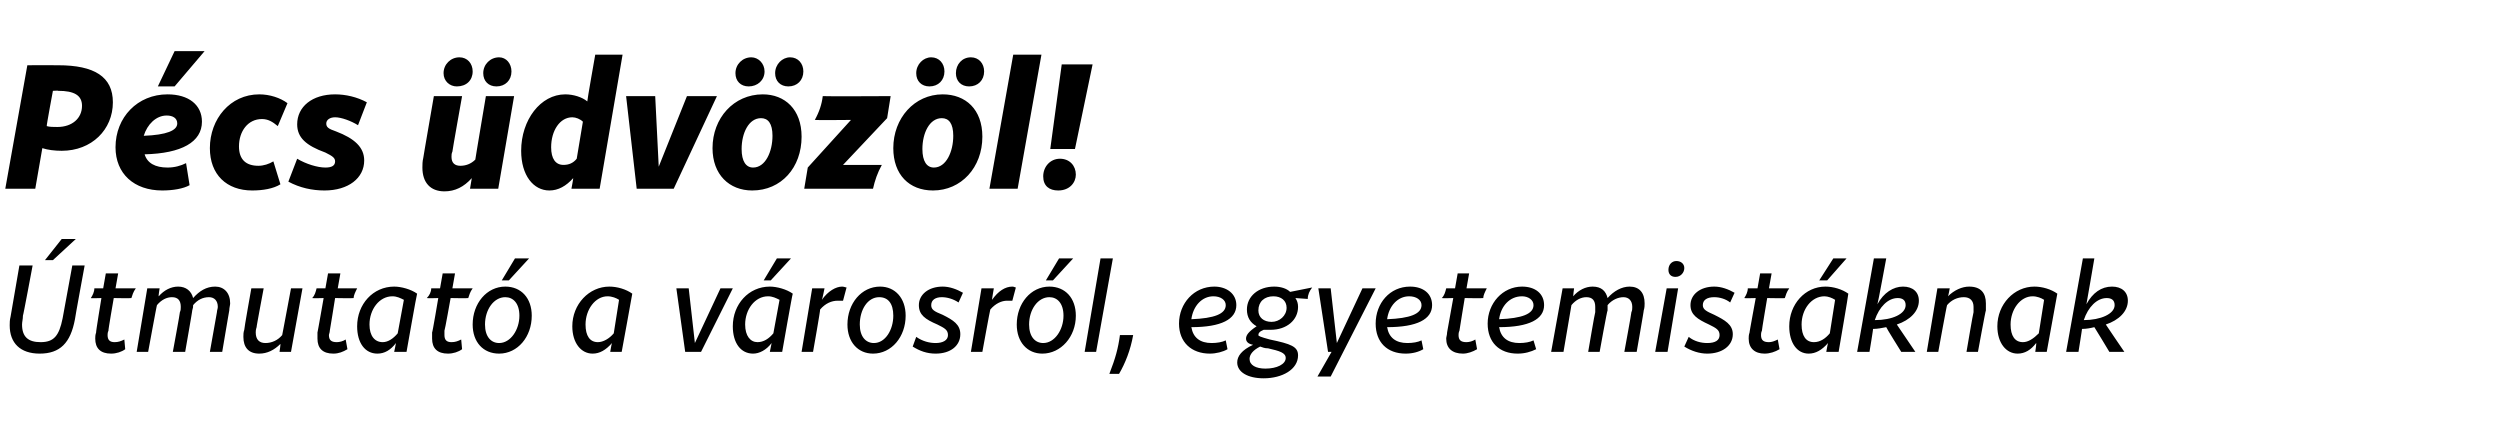 <?xml version="1.0" standalone="no"?>
<!DOCTYPE svg PUBLIC "-//W3C//DTD SVG 1.1//EN" "http://www.w3.org/Graphics/SVG/1.1/DTD/svg11.dtd">
<svg xmlns="http://www.w3.org/2000/svg" version="1.1" width="283.5px" height="48.6px" viewBox="0 -1 283.5 48.6" style="top:-1px">
  <desc>P cs dv z l! tmutat a v rosr l, egyetemist knak</desc>
  <defs/>
  <g id="Polygon14951">
    <path d="M 1.2 34.9 C 1.2 34.9 2.2 29.1 2.2 29.1 L 3.7 29.1 C 3.7 29.1 2.63 34.84 2.6 34.8 C 2.6 35.2 2.5 35.5 2.5 35.8 C 2.5 37.2 3.2 37.8 4.6 37.8 C 6.1 37.8 6.7 37.1 7.1 35.1 C 7.1 35.07 8.2 29.1 8.2 29.1 L 9.6 29.1 C 9.6 29.1 8.48 35.17 8.5 35.2 C 8 37.9 6.8 39.1 4.5 39.1 C 2.3 39.1 1.1 37.9 1.1 35.9 C 1.1 35.6 1.1 35.3 1.2 34.9 Z M 7 26.1 L 8.6 26.1 L 6 28.5 L 5.1 28.5 L 7 26.1 Z M 10.8 37.4 C 10.8 37.2 10.8 37 10.9 36.7 C 10.85 36.75 11.5 32.8 11.5 32.8 C 11.5 32.8 10.27 32.84 10.3 32.8 C 10.5 32.5 10.7 32.1 10.7 31.7 C 10.73 31.69 11.7 31.7 11.7 31.7 L 12 30 L 13.4 30 L 13.1 31.7 C 13.1 31.7 15.39 31.69 15.4 31.7 C 15.1 32.1 15 32.5 14.9 32.8 C 14.91 32.84 12.9 32.8 12.9 32.8 C 12.9 32.8 12.25 36.51 12.3 36.5 C 12.2 36.7 12.2 36.9 12.2 37 C 12.2 37.6 12.5 37.8 13 37.8 C 13.4 37.8 13.7 37.7 14.1 37.5 C 14.1 37.5 14.2 38.6 14.2 38.6 C 13.8 38.9 13.2 39.1 12.6 39.1 C 11.4 39.1 10.8 38.5 10.8 37.4 Z M 24.7 33.8 C 24.7 33.1 24.3 32.7 23.7 32.7 C 23 32.7 22.4 33 21.9 33.6 C 21.9 33.8 21.9 33.9 21.8 34.2 C 21.83 34.16 21 38.9 21 38.9 L 19.6 38.9 C 19.6 38.9 20.43 34.4 20.4 34.4 C 20.5 34.2 20.5 34 20.5 33.8 C 20.5 33.1 20.2 32.7 19.5 32.7 C 18.9 32.7 18.3 33 17.8 33.6 C 17.78 33.56 16.8 38.9 16.8 38.9 L 15.5 38.9 L 16.7 31.7 L 18.1 31.7 C 18.1 31.7 17.95 32.6 18 32.6 C 18.6 31.9 19.4 31.5 20.2 31.5 C 21.1 31.5 21.7 32 21.9 32.8 C 22.6 32 23.4 31.5 24.4 31.5 C 25.4 31.5 26.1 32.2 26.1 33.4 C 26.1 33.6 26 33.9 26 34.2 C 26 34.16 25.2 38.9 25.2 38.9 L 23.8 38.9 C 23.8 38.9 24.6 34.4 24.6 34.4 C 24.6 34.2 24.7 34 24.7 33.8 Z M 27.6 37.2 C 27.6 36.9 27.6 36.7 27.7 36.4 C 27.66 36.41 28.5 31.7 28.5 31.7 L 29.9 31.7 C 29.9 31.7 29.06 36.15 29.1 36.1 C 29 36.4 29 36.6 29 36.7 C 29 37.5 29.4 37.9 30.1 37.9 C 30.8 37.9 31.5 37.6 32 37 C 32 37.04 33 31.7 33 31.7 L 34.3 31.7 L 33 38.9 L 31.7 38.9 C 31.7 38.9 31.83 38.01 31.8 38 C 31.1 38.7 30.3 39.1 29.4 39.1 C 28.2 39.1 27.6 38.4 27.6 37.2 Z M 36 37.4 C 36 37.2 36 37 36 36.7 C 36.01 36.75 36.7 32.8 36.7 32.8 C 36.7 32.8 35.42 32.84 35.4 32.8 C 35.7 32.5 35.8 32.1 35.9 31.7 C 35.88 31.69 36.9 31.7 36.9 31.7 L 37.2 30 L 38.6 30 L 38.3 31.7 C 38.3 31.7 40.54 31.69 40.5 31.7 C 40.3 32.1 40.1 32.5 40.1 32.8 C 40.07 32.84 38 32.8 38 32.8 C 38 32.8 37.41 36.51 37.4 36.5 C 37.4 36.7 37.3 36.9 37.3 37 C 37.3 37.6 37.6 37.8 38.2 37.8 C 38.5 37.8 38.9 37.7 39.2 37.5 C 39.2 37.5 39.4 38.6 39.4 38.6 C 38.9 38.9 38.4 39.1 37.8 39.1 C 36.6 39.1 36 38.5 36 37.4 Z M 40.5 36 C 40.5 33.5 42.3 31.5 44.7 31.5 C 45.5 31.5 46.6 31.8 47.3 32.3 C 47.26 32.32 46.1 38.9 46.1 38.9 L 44.7 38.9 C 44.7 38.9 44.91 37.92 44.9 37.9 C 44.3 38.7 43.6 39.1 42.8 39.1 C 41.4 39.1 40.5 37.9 40.5 36 Z M 43.4 37.8 C 44 37.8 44.6 37.4 45.1 36.8 C 45.1 36.8 45.8 33 45.8 33 C 45.4 32.8 45 32.6 44.5 32.6 C 43 32.6 41.9 34.1 41.9 35.8 C 41.9 37.1 42.5 37.8 43.4 37.8 Z M 49 37.4 C 49 37.2 49 37 49 36.7 C 49.04 36.75 49.7 32.8 49.7 32.8 C 49.7 32.8 48.45 32.84 48.4 32.8 C 48.7 32.5 48.9 32.1 48.9 31.7 C 48.91 31.69 49.9 31.7 49.9 31.7 L 50.2 30 L 51.6 30 L 51.3 31.7 C 51.3 31.7 53.57 31.69 53.6 31.7 C 53.3 32.1 53.2 32.5 53.1 32.8 C 53.1 32.84 51.1 32.8 51.1 32.8 C 51.1 32.8 50.44 36.51 50.4 36.5 C 50.4 36.7 50.4 36.9 50.4 37 C 50.4 37.6 50.7 37.8 51.2 37.8 C 51.6 37.8 51.9 37.7 52.3 37.5 C 52.3 37.5 52.4 38.6 52.4 38.6 C 52 38.9 51.4 39.1 50.8 39.1 C 49.6 39.1 49 38.5 49 37.4 Z M 57.3 31.5 C 59.1 31.5 60.3 32.8 60.3 34.8 C 60.3 37.2 58.7 39.1 56.6 39.1 C 54.8 39.1 53.6 37.8 53.6 35.8 C 53.6 33.4 55.2 31.5 57.3 31.5 Z M 56.6 37.9 C 57.9 37.9 58.9 36.4 58.9 34.8 C 58.9 33.4 58.2 32.7 57.3 32.7 C 56 32.7 55 34.1 55 35.8 C 55 37.2 55.7 37.9 56.6 37.9 Z M 58.4 28.3 L 60 28.3 L 57.7 30.8 L 56.9 30.8 L 58.4 28.3 Z M 64.9 36 C 64.9 33.5 66.8 31.5 69.1 31.5 C 70 31.5 71 31.8 71.7 32.3 C 71.71 32.32 70.5 38.9 70.5 38.9 L 69.2 38.9 C 69.2 38.9 69.36 37.92 69.4 37.9 C 68.7 38.7 68 39.1 67.2 39.1 C 65.9 39.1 64.9 37.9 64.9 36 Z M 67.8 37.8 C 68.4 37.8 69.1 37.4 69.6 36.8 C 69.6 36.8 70.2 33 70.2 33 C 69.9 32.8 69.4 32.6 68.9 32.6 C 67.5 32.6 66.4 34.1 66.4 35.8 C 66.4 37.1 66.9 37.8 67.8 37.8 Z M 76.7 31.7 L 78.1 31.7 L 78.8 37.9 L 81.7 31.7 L 83.1 31.7 L 79.5 38.9 L 77.7 38.9 L 76.7 31.7 Z M 83.1 36 C 83.1 33.5 84.9 31.5 87.3 31.5 C 88.1 31.5 89.2 31.8 89.9 32.3 C 89.85 32.32 88.7 38.9 88.7 38.9 L 87.3 38.9 C 87.3 38.9 87.5 37.92 87.5 37.9 C 86.9 38.7 86.1 39.1 85.4 39.1 C 84 39.1 83.1 37.9 83.1 36 Z M 85.9 37.8 C 86.6 37.8 87.2 37.4 87.7 36.8 C 87.7 36.8 88.4 33 88.4 33 C 88 32.8 87.6 32.6 87.1 32.6 C 85.6 32.6 84.5 34.1 84.5 35.8 C 84.5 37.1 85.1 37.8 85.9 37.8 Z M 88.1 28.3 L 89.7 28.3 L 87.4 30.8 L 86.6 30.8 L 88.1 28.3 Z M 92.1 31.7 L 93.5 31.7 C 93.5 31.7 93.24 33 93.2 33 C 93.9 32 94.8 31.5 95.5 31.5 C 95.7 31.5 95.9 31.6 96 31.6 C 96 31.6 95.6 33.1 95.6 33.1 C 95.4 33.1 95.2 33.1 95 33.1 C 94.3 33.1 93.6 33.4 93 34.1 C 93.05 34.11 92.2 38.9 92.2 38.9 L 90.9 38.9 L 92.1 31.7 Z M 99.8 31.5 C 101.5 31.5 102.7 32.8 102.7 34.8 C 102.7 37.2 101.1 39.1 99 39.1 C 97.3 39.1 96.1 37.8 96.1 35.8 C 96.1 33.4 97.7 31.5 99.8 31.5 Z M 99.1 37.9 C 100.4 37.9 101.3 36.4 101.3 34.8 C 101.3 33.4 100.7 32.7 99.7 32.7 C 98.4 32.7 97.5 34.1 97.5 35.8 C 97.5 37.2 98.2 37.9 99.1 37.9 Z M 103.5 38.3 C 103.5 38.3 103.9 37.2 103.9 37.2 C 104.6 37.7 105.4 37.9 106.1 37.9 C 106.9 37.9 107.5 37.6 107.5 37 C 107.5 36.4 107.1 36.2 106.3 35.8 C 104.9 35.2 104.2 34.7 104.2 33.6 C 104.2 32.4 105.3 31.5 106.9 31.5 C 107.7 31.5 108.5 31.8 109.2 32.2 C 109.2 32.2 108.7 33.3 108.7 33.3 C 108.1 32.9 107.4 32.7 106.8 32.7 C 106.1 32.7 105.6 33 105.6 33.6 C 105.6 34.1 105.9 34.3 106.9 34.7 C 108.1 35.3 108.9 35.8 108.9 36.9 C 108.9 38.2 107.8 39.1 106.1 39.1 C 105.1 39.1 104.3 38.8 103.5 38.3 Z M 111.3 31.7 L 112.7 31.7 C 112.7 31.7 112.47 33 112.5 33 C 113.2 32 114 31.5 114.8 31.5 C 115 31.5 115.1 31.6 115.2 31.6 C 115.2 31.6 114.8 33.1 114.8 33.1 C 114.7 33.1 114.4 33.1 114.2 33.1 C 113.6 33.1 112.9 33.4 112.3 34.1 C 112.27 34.11 111.4 38.9 111.4 38.9 L 110.1 38.9 L 111.3 31.7 Z M 119 31.5 C 120.8 31.5 122 32.8 122 34.8 C 122 37.2 120.3 39.1 118.2 39.1 C 116.5 39.1 115.3 37.8 115.3 35.8 C 115.3 33.4 116.9 31.5 119 31.5 Z M 118.3 37.9 C 119.6 37.9 120.6 36.4 120.6 34.8 C 120.6 33.4 119.9 32.7 119 32.7 C 117.7 32.7 116.7 34.1 116.7 35.8 C 116.7 37.2 117.4 37.9 118.3 37.9 Z M 120.1 28.3 L 121.7 28.3 L 119.4 30.8 L 118.6 30.8 L 120.1 28.3 Z M 124.8 28.3 L 126.2 28.3 L 124.3 38.9 L 123 38.9 L 124.8 28.3 Z M 127 37 C 127 37 128.5 37 128.5 37 C 128.2 38.7 127.6 40.2 126.9 41.4 C 126.9 41.4 125.8 41.4 125.8 41.4 C 126.5 39.6 126.8 38.5 127 37 Z M 133.7 35.7 C 133.7 33.4 135.4 31.5 137.7 31.5 C 139.1 31.5 140.2 32.3 140.2 33.6 C 140.2 35.2 138.5 36.1 135.1 36.1 C 135.3 37.3 136.1 37.9 137.4 37.9 C 138 37.9 138.6 37.8 139 37.6 C 139 37.6 139.2 38.6 139.2 38.6 C 138.7 38.9 137.9 39.1 137.2 39.1 C 135.1 39.1 133.7 37.8 133.7 35.7 Z M 139 33.6 C 139 33 138.4 32.6 137.6 32.6 C 136.3 32.6 135.3 33.7 135.1 35.2 C 137.7 35.1 139 34.6 139 33.6 Z M 140.3 40.1 C 140.3 39.4 140.8 38.7 142.1 38.1 C 141.5 38 141.3 37.7 141.3 37.4 C 141.3 37 141.6 36.6 142.5 36 C 141.8 35.6 141.4 35 141.4 34.1 C 141.4 32.6 142.7 31.5 144.5 31.5 C 145.2 31.5 145.9 31.7 146.3 32.1 C 146.3 32.1 148.8 31.6 148.8 31.6 C 148.5 32 148.3 32.4 148.3 32.9 C 148.3 32.9 146.9 32.8 146.9 32.8 C 147.1 33.1 147.2 33.4 147.2 33.8 C 147.2 35.3 145.9 36.4 144.1 36.4 C 143.8 36.4 143.6 36.4 143.3 36.4 C 142.8 36.6 142.7 36.8 142.7 37 C 142.7 37.1 142.9 37.2 144 37.5 C 146.4 38 147.2 38.3 147.2 39.3 C 147.2 40.9 145.4 41.9 143.3 41.9 C 141.5 41.9 140.3 41.2 140.3 40.1 Z M 143.5 40.8 C 144.8 40.8 145.8 40.3 145.8 39.6 C 145.8 39 145.1 38.8 143.8 38.5 C 143.4 38.5 143.2 38.4 142.9 38.3 C 142.1 38.7 141.7 39.2 141.7 39.7 C 141.7 40.4 142.4 40.8 143.5 40.8 Z M 144.2 35.5 C 145.1 35.5 145.9 34.8 145.9 33.9 C 145.9 33.1 145.3 32.6 144.4 32.6 C 143.4 32.6 142.7 33.2 142.7 34.2 C 142.7 35 143.3 35.5 144.2 35.5 Z M 149.5 31.7 L 150.9 31.7 L 151.6 37.9 L 154.5 31.7 L 156 31.7 L 150.9 41.7 L 149.4 41.7 L 151 38.9 L 150.6 38.9 L 149.5 31.7 Z M 156 35.7 C 156 33.4 157.6 31.5 159.9 31.5 C 161.4 31.5 162.4 32.3 162.4 33.6 C 162.4 35.2 160.7 36.1 157.3 36.1 C 157.5 37.3 158.3 37.9 159.6 37.9 C 160.2 37.9 160.8 37.8 161.2 37.6 C 161.2 37.6 161.4 38.6 161.4 38.6 C 160.9 38.9 160.2 39.1 159.4 39.1 C 157.3 39.1 156 37.8 156 35.7 Z M 161.2 33.6 C 161.2 33 160.6 32.6 159.8 32.6 C 158.5 32.6 157.5 33.7 157.3 35.2 C 159.9 35.1 161.2 34.6 161.2 33.6 Z M 164 37.4 C 164 37.2 164.1 37 164.1 36.7 C 164.09 36.75 164.8 32.8 164.8 32.8 C 164.8 32.8 163.5 32.84 163.5 32.8 C 163.8 32.5 163.9 32.1 164 31.7 C 163.97 31.69 165 31.7 165 31.7 L 165.3 30 L 166.6 30 L 166.3 31.7 C 166.3 31.7 168.63 31.69 168.6 31.7 C 168.4 32.1 168.2 32.5 168.2 32.8 C 168.15 32.84 166.1 32.8 166.1 32.8 C 166.1 32.8 165.49 36.51 165.5 36.5 C 165.4 36.7 165.4 36.9 165.4 37 C 165.4 37.6 165.7 37.8 166.3 37.8 C 166.6 37.8 167 37.7 167.3 37.5 C 167.3 37.5 167.5 38.6 167.5 38.6 C 167 38.9 166.4 39.1 165.9 39.1 C 164.7 39.1 164 38.5 164 37.4 Z M 168.7 35.7 C 168.7 33.4 170.4 31.5 172.6 31.5 C 174.1 31.5 175.1 32.3 175.1 33.6 C 175.1 35.2 173.4 36.1 170 36.1 C 170.2 37.3 171 37.9 172.3 37.9 C 172.9 37.9 173.5 37.8 173.9 37.6 C 173.9 37.6 174.2 38.6 174.2 38.6 C 173.6 38.9 172.9 39.1 172.1 39.1 C 170 39.1 168.7 37.8 168.7 35.7 Z M 173.9 33.6 C 173.9 33 173.3 32.6 172.6 32.6 C 171.2 32.6 170.2 33.7 170 35.2 C 172.6 35.1 173.9 34.6 173.9 33.6 Z M 185.1 33.8 C 185.1 33.1 184.7 32.7 184.1 32.7 C 183.5 32.7 182.8 33 182.3 33.6 C 182.3 33.8 182.3 33.9 182.3 34.2 C 182.25 34.16 181.4 38.9 181.4 38.9 L 180.1 38.9 C 180.1 38.9 180.86 34.4 180.9 34.4 C 180.9 34.2 180.9 34 180.9 33.8 C 180.9 33.1 180.6 32.7 179.9 32.7 C 179.3 32.7 178.7 33 178.2 33.6 C 178.21 33.56 177.3 38.9 177.3 38.9 L 175.9 38.9 L 177.2 31.7 L 178.5 31.7 C 178.5 31.7 178.38 32.6 178.4 32.6 C 179 31.9 179.8 31.5 180.6 31.5 C 181.6 31.5 182.1 32 182.3 32.8 C 183 32 183.9 31.5 184.8 31.5 C 185.9 31.5 186.5 32.2 186.5 33.4 C 186.5 33.6 186.5 33.9 186.4 34.2 C 186.43 34.16 185.6 38.9 185.6 38.9 L 184.2 38.9 C 184.2 38.9 185.03 34.4 185 34.4 C 185.1 34.2 185.1 34 185.1 33.8 Z M 189 31.7 L 190.3 31.7 L 189.1 38.9 L 187.7 38.9 L 189 31.7 Z M 189.2 29.6 C 189.2 29 189.6 28.6 190.1 28.6 C 190.6 28.6 191 28.9 191 29.4 C 191 29.9 190.6 30.4 190 30.4 C 189.5 30.4 189.2 30.1 189.2 29.6 C 189.2 29.6 189.2 29.6 189.2 29.6 Z M 191 38.3 C 191 38.3 191.5 37.2 191.5 37.2 C 192.1 37.7 192.9 37.9 193.6 37.9 C 194.5 37.9 195 37.6 195 37 C 195 36.4 194.6 36.2 193.8 35.8 C 192.5 35.2 191.7 34.7 191.7 33.6 C 191.7 32.4 192.8 31.5 194.4 31.5 C 195.2 31.5 196 31.8 196.7 32.2 C 196.7 32.2 196.2 33.3 196.2 33.3 C 195.7 32.9 195 32.7 194.4 32.7 C 193.6 32.7 193.1 33 193.1 33.6 C 193.1 34.1 193.5 34.3 194.4 34.7 C 195.6 35.3 196.5 35.8 196.5 36.9 C 196.5 38.2 195.3 39.1 193.6 39.1 C 192.7 39.1 191.8 38.8 191 38.3 Z M 198.3 37.4 C 198.3 37.2 198.3 37 198.4 36.7 C 198.37 36.75 199.1 32.8 199.1 32.8 C 199.1 32.8 197.78 32.84 197.8 32.8 C 198 32.5 198.2 32.1 198.2 31.7 C 198.24 31.69 199.3 31.7 199.3 31.7 L 199.6 30 L 200.9 30 L 200.6 31.7 C 200.6 31.7 202.9 31.69 202.9 31.7 C 202.6 32.1 202.5 32.5 202.4 32.8 C 202.43 32.84 200.4 32.8 200.4 32.8 C 200.4 32.8 199.77 36.51 199.8 36.5 C 199.7 36.7 199.7 36.9 199.7 37 C 199.7 37.6 200 37.8 200.6 37.8 C 200.9 37.8 201.2 37.7 201.6 37.5 C 201.6 37.5 201.8 38.6 201.8 38.6 C 201.3 38.9 200.7 39.1 200.1 39.1 C 199 39.1 198.3 38.5 198.3 37.4 Z M 202.9 36 C 202.9 33.5 204.7 31.5 207 31.5 C 207.9 31.5 208.9 31.8 209.6 32.3 C 209.63 32.32 208.5 38.9 208.5 38.9 L 207.1 38.9 C 207.1 38.9 207.27 37.92 207.3 37.9 C 206.6 38.7 205.9 39.1 205.1 39.1 C 203.8 39.1 202.9 37.9 202.9 36 Z M 205.7 37.8 C 206.4 37.8 207 37.4 207.5 36.8 C 207.5 36.8 208.1 33 208.1 33 C 207.8 32.8 207.3 32.6 206.9 32.6 C 205.4 32.6 204.3 34.1 204.3 35.8 C 204.3 37.1 204.8 37.8 205.7 37.8 Z M 207.9 28.3 L 209.4 28.3 L 207.2 30.8 L 206.3 30.8 L 207.9 28.3 Z M 212.5 28.3 L 213.9 28.3 C 213.9 28.3 212.95 33.46 212.9 33.5 C 213.6 32.2 214.7 31.5 215.8 31.5 C 216.9 31.5 217.6 32.1 217.6 33.1 C 217.6 34.3 216.6 35.3 215.1 35.8 C 215.12 35.81 217.2 38.9 217.2 38.9 L 215.6 38.9 C 215.6 38.9 213.87 36.13 213.9 36.1 C 213.4 36.2 212.9 36.3 212.4 36.3 C 212.44 36.27 212 38.9 212 38.9 L 210.6 38.9 L 212.5 28.3 Z M 212.6 35.3 C 214.6 35.3 216.1 34.6 216.1 33.6 C 216.1 33 215.7 32.8 215.2 32.8 C 214.1 32.8 213.1 33.8 212.6 35.3 C 212.62 35.29 212.6 35.3 212.6 35.3 L 212.6 35.3 C 212.6 35.3 212.62 35.29 212.6 35.3 Z M 223.8 33.8 C 223.8 33.1 223.4 32.7 222.7 32.7 C 222 32.7 221.3 33 220.8 33.6 C 220.77 33.55 219.8 38.9 219.8 38.9 L 218.5 38.9 L 219.7 31.7 L 221.1 31.7 C 221.1 31.7 220.94 32.6 220.9 32.6 C 221.6 31.9 222.5 31.5 223.3 31.5 C 224.6 31.5 225.2 32.2 225.2 33.4 C 225.2 33.7 225.2 33.9 225.2 34.2 C 225.16 34.18 224.3 38.9 224.3 38.9 L 223 38.9 C 223 38.9 223.76 34.42 223.8 34.4 C 223.8 34.2 223.8 34 223.8 33.8 Z M 226.5 36 C 226.5 33.5 228.4 31.5 230.7 31.5 C 231.6 31.5 232.6 31.8 233.3 32.3 C 233.3 32.32 232.1 38.9 232.1 38.9 L 230.8 38.9 C 230.8 38.9 230.95 37.92 230.9 37.9 C 230.3 38.7 229.6 39.1 228.8 39.1 C 227.5 39.1 226.5 37.9 226.5 36 Z M 229.4 37.8 C 230 37.8 230.6 37.4 231.2 36.8 C 231.2 36.8 231.8 33 231.8 33 C 231.5 32.8 231 32.6 230.5 32.6 C 229.1 32.6 228 34.1 228 35.8 C 228 37.1 228.5 37.8 229.4 37.8 Z M 236.2 28.3 L 237.5 28.3 C 237.5 28.3 236.62 33.46 236.6 33.5 C 237.3 32.2 238.3 31.5 239.5 31.5 C 240.6 31.5 241.3 32.1 241.3 33.1 C 241.3 34.3 240.3 35.3 238.8 35.8 C 238.79 35.81 240.9 38.9 240.9 38.9 L 239.2 38.9 C 239.2 38.9 237.54 36.13 237.5 36.1 C 237.1 36.2 236.6 36.3 236.1 36.3 C 236.12 36.27 235.7 38.9 235.7 38.9 L 234.3 38.9 L 236.2 28.3 Z M 236.3 35.3 C 238.2 35.3 239.8 34.6 239.8 33.6 C 239.8 33 239.4 32.8 238.9 32.8 C 237.8 32.8 236.8 33.8 236.3 35.3 C 236.3 35.29 236.3 35.3 236.3 35.3 L 236.3 35.3 C 236.3 35.3 236.3 35.29 236.3 35.3 Z " stroke="none" fill="#000"/>
  </g>
  <g id="Polygon14950">
    <path d="M 3.1 6.4 C 3.1 6.4 6.58 6.38 6.6 6.4 C 10.7 6.4 12.8 7.7 12.8 10.6 C 12.8 13.7 10.4 16.1 7 16.1 C 6.2 16.1 5.4 16 4.8 15.8 C 4.8 15.82 4 20.4 4 20.4 L 0.6 20.4 L 3.1 6.4 Z M 6.5 13.4 C 8.2 13.4 9.3 12.4 9.3 11 C 9.3 9.8 8.4 9.3 6.6 9.3 C 6.64 9.26 6 9.3 6 9.3 C 6 9.3 5.26 13.26 5.3 13.3 C 5.6 13.4 6.1 13.4 6.5 13.4 Z M 13.1 15.7 C 13.1 12.3 15.6 9.7 19 9.7 C 21.4 9.7 22.9 10.9 22.9 12.8 C 22.9 15.1 20.6 16.4 16.4 16.5 C 16.7 17.5 17.6 18 19 18 C 19.8 18 20.5 17.8 21.1 17.5 C 21.1 17.5 21.5 20 21.5 20 C 20.8 20.4 19.6 20.6 18.4 20.6 C 15.2 20.6 13.1 18.7 13.1 15.7 Z M 20.1 13 C 20.1 12.4 19.6 12.1 18.9 12.1 C 17.7 12.1 16.7 13.1 16.3 14.4 C 18.9 14.3 20.1 13.8 20.1 13 Z M 19.8 4.8 L 23.2 4.8 L 19.8 8.8 L 17.9 8.8 L 19.8 4.8 Z M 29.4 9.7 C 30.6 9.7 31.8 10.1 32.6 10.7 C 32.6 10.7 31.5 13.3 31.5 13.3 C 30.9 12.8 30.4 12.5 29.7 12.5 C 28.1 12.5 27.1 13.9 27.1 15.6 C 27.1 17.1 27.9 17.8 29.3 17.8 C 29.9 17.8 30.5 17.6 31 17.3 C 31 17.3 31.8 19.9 31.8 19.9 C 31 20.4 29.8 20.6 28.6 20.6 C 25.7 20.6 23.8 18.8 23.8 15.8 C 23.8 12.5 26.1 9.7 29.4 9.7 Z M 32.7 19.6 C 32.7 19.6 33.7 17 33.7 17 C 34.7 17.6 36 18 36.9 18 C 37.6 18 38 17.8 38 17.3 C 38 16.9 37.7 16.7 36.9 16.3 C 34.7 15.5 33.7 14.6 33.7 13.1 C 33.7 11.1 35.4 9.7 38 9.7 C 39.2 9.7 40.5 10 41.6 10.6 C 41.6 10.6 40.6 13.2 40.6 13.2 C 39.8 12.7 38.7 12.3 38 12.3 C 37.4 12.3 37 12.6 37 13 C 37 13.4 37.2 13.6 38.1 13.9 C 40.2 14.7 41.3 15.7 41.3 17.2 C 41.3 19.2 39.5 20.6 36.8 20.6 C 35.4 20.6 34 20.3 32.7 19.6 Z M 47.9 18 C 47.9 17.7 47.9 17.3 48 16.9 C 47.98 16.94 49.2 9.9 49.2 9.9 L 52.4 9.9 C 52.4 9.9 51.28 16.18 51.3 16.2 C 51.2 16.4 51.2 16.6 51.2 16.8 C 51.2 17.5 51.6 17.8 52.2 17.8 C 52.8 17.8 53.4 17.6 53.9 17.1 C 53.88 17.14 55.1 9.9 55.1 9.9 L 58.3 9.9 L 56.5 20.4 L 53.3 20.4 C 53.3 20.4 53.5 19.22 53.5 19.2 C 52.6 20.2 51.6 20.7 50.4 20.7 C 48.8 20.7 47.9 19.7 47.9 18 Z M 52.1 5.5 C 53 5.5 53.6 6.2 53.6 7.1 C 53.6 8.1 52.9 8.8 51.8 8.8 C 51 8.8 50.3 8.2 50.3 7.3 C 50.3 6.3 51.1 5.5 52.1 5.5 Z M 56.6 5.5 C 57.4 5.5 58 6.2 58 7.1 C 58 8.1 57.3 8.8 56.3 8.8 C 55.4 8.8 54.8 8.2 54.8 7.3 C 54.8 6.3 55.6 5.5 56.6 5.5 Z M 59.1 16.1 C 59.1 12.6 61.3 9.7 64.1 9.7 C 65 9.7 66 10 66.6 10.5 C 66.57 10.46 67.5 5.2 67.5 5.2 L 70.6 5.2 L 68 20.4 L 64.8 20.4 C 64.8 20.4 65.03 19.2 65 19.2 C 64.2 20.1 63.3 20.6 62.3 20.6 C 60.5 20.6 59.1 18.9 59.1 16.1 Z M 63.9 17.7 C 64.5 17.7 65 17.5 65.4 17 C 65.4 17 66.1 12.8 66.1 12.8 C 65.8 12.5 65.3 12.3 64.9 12.3 C 63.5 12.3 62.5 13.8 62.5 15.7 C 62.5 17 63 17.7 63.9 17.7 Z M 71 9.9 L 74.3 9.9 L 74.7 17.9 L 77.9 9.9 L 81.3 9.9 L 76.4 20.4 L 72.2 20.4 L 71 9.9 Z M 86.5 9.7 C 89 9.7 90.9 11.4 90.9 14.5 C 90.9 18 88.6 20.6 85.3 20.6 C 82.7 20.6 80.8 18.8 80.8 15.8 C 80.8 12.4 83.2 9.7 86.5 9.7 Z M 85.2 5.5 C 86 5.5 86.7 6.2 86.7 7.1 C 86.7 8.1 85.9 8.8 84.9 8.8 C 84 8.8 83.4 8.2 83.4 7.3 C 83.4 6.3 84.2 5.5 85.2 5.5 Z M 85.4 18 C 86.8 18 87.6 16.2 87.6 14.4 C 87.6 13 87.1 12.4 86.3 12.4 C 84.9 12.4 84.1 14.1 84.1 15.9 C 84.1 17.3 84.6 18 85.4 18 Z M 89.6 5.5 C 90.5 5.5 91.1 6.2 91.1 7.1 C 91.1 8.1 90.4 8.8 89.4 8.8 C 88.5 8.8 87.9 8.2 87.9 7.3 C 87.9 6.3 88.7 5.5 89.6 5.5 Z M 96.5 12.6 C 96.5 12.6 92.41 12.64 92.4 12.6 C 92.9 11.7 93.2 10.8 93.3 9.9 C 93.33 9.94 101 9.9 101 9.9 L 100.6 12.4 L 95.6 17.7 C 95.6 17.7 99.95 17.7 100 17.7 C 99.5 18.6 99.2 19.5 99 20.4 C 99.03 20.4 91.2 20.4 91.2 20.4 L 91.6 18 L 96.5 12.6 Z M 106.9 9.7 C 109.5 9.7 111.4 11.4 111.4 14.5 C 111.4 18 109 20.6 105.8 20.6 C 103.1 20.6 101.3 18.8 101.3 15.8 C 101.3 12.4 103.7 9.7 106.9 9.7 Z M 105.6 5.5 C 106.5 5.5 107.1 6.2 107.1 7.1 C 107.1 8.1 106.4 8.8 105.4 8.8 C 104.5 8.8 103.9 8.2 103.9 7.3 C 103.9 6.3 104.7 5.5 105.6 5.5 Z M 105.9 18 C 107.3 18 108.1 16.2 108.1 14.4 C 108.1 13 107.6 12.4 106.8 12.4 C 105.4 12.4 104.6 14.1 104.6 15.9 C 104.6 17.3 105.1 18 105.9 18 Z M 110.1 5.5 C 111 5.5 111.6 6.2 111.6 7.1 C 111.6 8.1 110.9 8.8 109.9 8.8 C 109 8.8 108.4 8.2 108.4 7.3 C 108.4 6.3 109.1 5.5 110.1 5.5 Z M 114.9 5.2 L 118.1 5.2 L 115.4 20.4 L 112.2 20.4 L 114.9 5.2 Z M 120.4 6.3 L 123.9 6.3 L 121.9 15.9 L 119.1 15.9 L 120.4 6.3 Z M 120.2 17 C 121.3 17 122 17.8 122 18.8 C 122 19.7 121.3 20.6 120 20.6 C 119 20.6 118.3 20.1 118.3 19 C 118.3 17.9 119.1 17 120.2 17 Z " stroke="none" fill="#000"/>
  </g>
</svg>